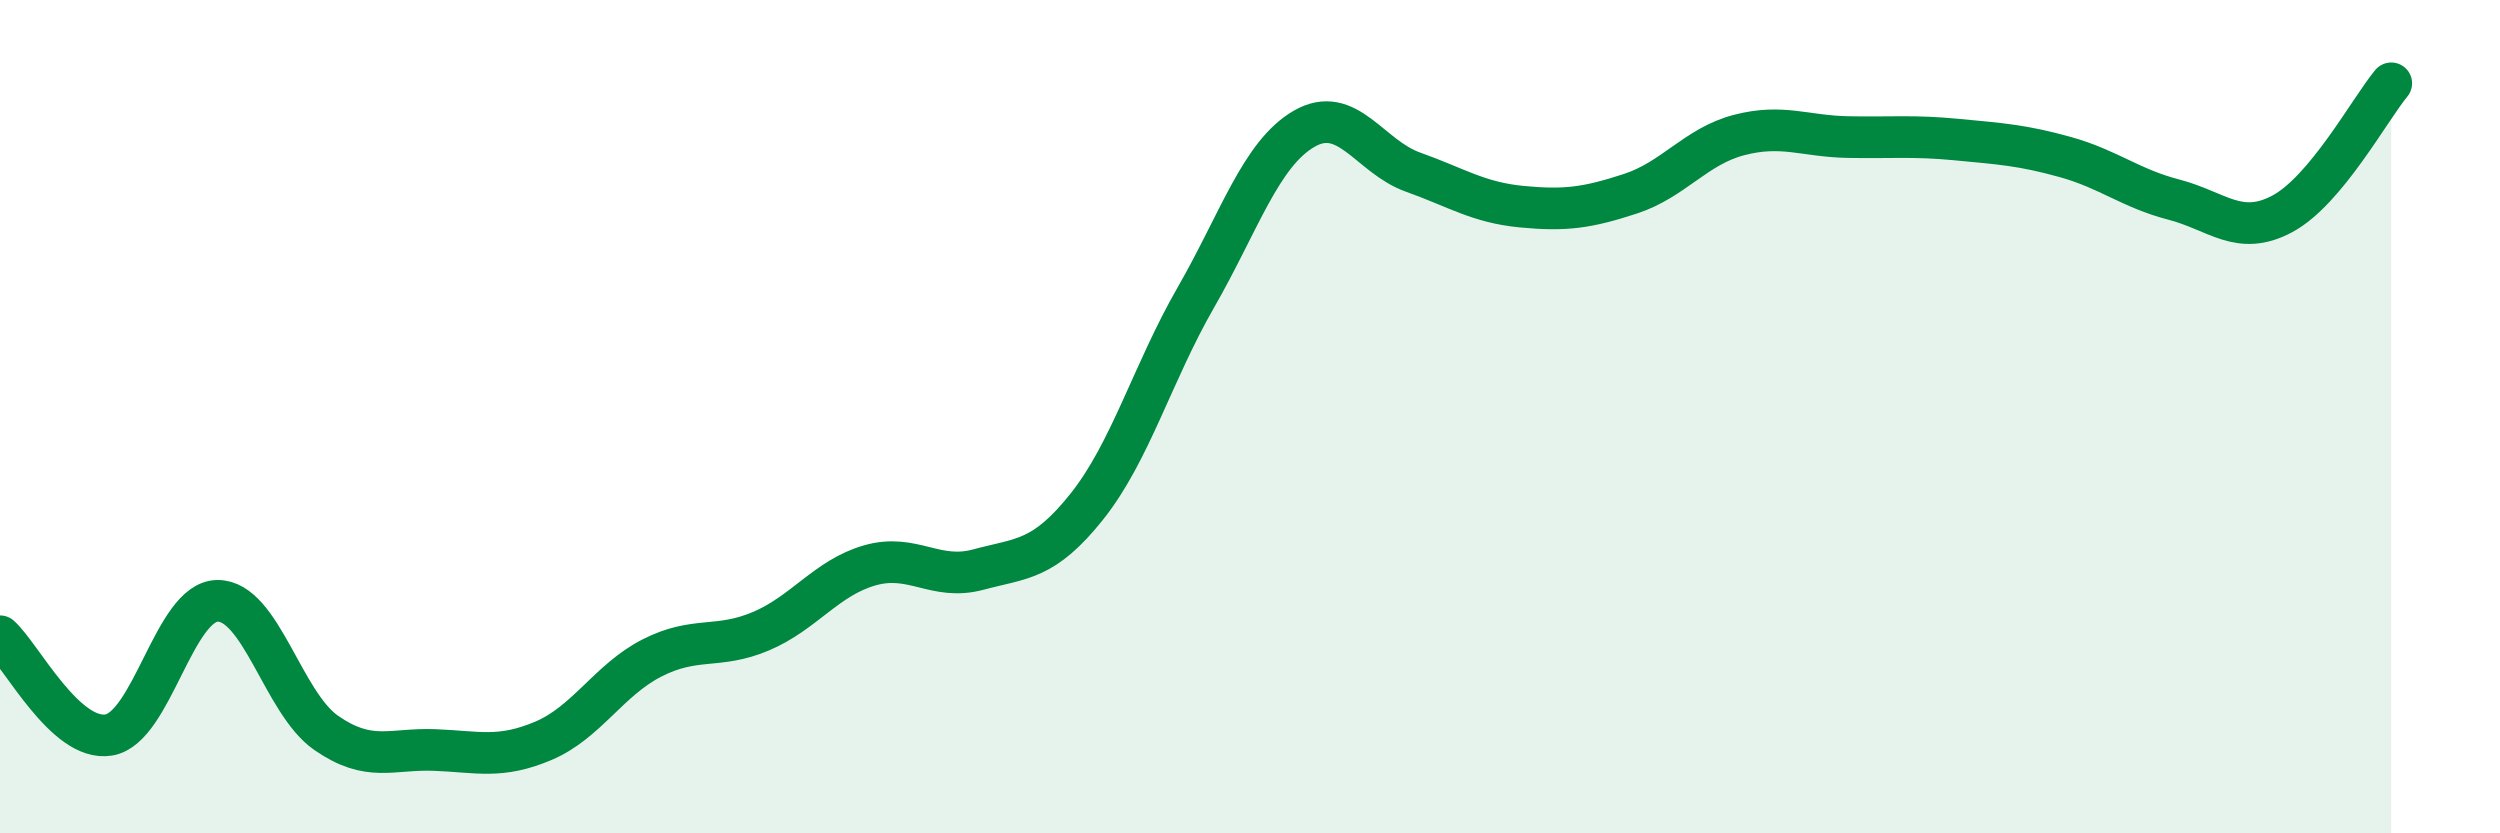 
    <svg width="60" height="20" viewBox="0 0 60 20" xmlns="http://www.w3.org/2000/svg">
      <path
        d="M 0,15.27 C 0.52,15.74 1.57,17.81 2.61,17.64 C 3.65,17.47 4.18,14.43 5.22,14.42 C 6.26,14.41 6.79,16.87 7.83,17.59 C 8.87,18.31 9.39,17.96 10.43,18 C 11.47,18.04 12,18.22 13.04,17.78 C 14.08,17.34 14.61,16.32 15.65,15.79 C 16.69,15.26 17.22,15.59 18.26,15.15 C 19.3,14.71 19.83,13.87 20.87,13.57 C 21.91,13.27 22.44,13.95 23.48,13.67 C 24.52,13.39 25.05,13.46 26.09,12.15 C 27.13,10.84 27.66,8.95 28.7,7.14 C 29.74,5.33 30.26,3.69 31.3,3.09 C 32.34,2.49 32.87,3.76 33.91,4.13 C 34.95,4.5 35.48,4.86 36.52,4.96 C 37.56,5.06 38.09,4.99 39.13,4.65 C 40.17,4.31 40.7,3.51 41.74,3.24 C 42.78,2.97 43.31,3.27 44.35,3.29 C 45.39,3.31 45.92,3.25 46.96,3.35 C 48,3.45 48.53,3.48 49.57,3.77 C 50.61,4.06 51.13,4.52 52.17,4.79 C 53.21,5.06 53.74,5.69 54.78,5.13 C 55.82,4.57 56.87,2.63 57.39,2L57.39 20L0 20Z"
        fill="#008740"
        opacity="0.1"
        stroke-linecap="round"
        stroke-linejoin="round"
      />
      <path
        d="M 0,15.27 C 0.52,15.74 1.57,17.81 2.61,17.64 C 3.65,17.47 4.18,14.43 5.22,14.42 C 6.26,14.41 6.79,16.87 7.83,17.59 C 8.87,18.31 9.39,17.96 10.43,18 C 11.47,18.04 12,18.22 13.04,17.78 C 14.08,17.34 14.61,16.32 15.65,15.79 C 16.69,15.26 17.22,15.59 18.26,15.15 C 19.3,14.71 19.83,13.87 20.87,13.57 C 21.91,13.27 22.44,13.95 23.48,13.67 C 24.52,13.39 25.05,13.46 26.09,12.15 C 27.13,10.84 27.66,8.95 28.7,7.14 C 29.74,5.33 30.26,3.69 31.3,3.09 C 32.34,2.49 32.87,3.76 33.91,4.13 C 34.95,4.5 35.48,4.86 36.52,4.96 C 37.56,5.06 38.09,4.99 39.13,4.65 C 40.17,4.31 40.7,3.51 41.74,3.24 C 42.78,2.97 43.31,3.27 44.35,3.29 C 45.39,3.31 45.92,3.25 46.96,3.35 C 48,3.45 48.53,3.48 49.57,3.77 C 50.61,4.06 51.13,4.52 52.17,4.79 C 53.21,5.06 53.74,5.69 54.78,5.13 C 55.82,4.57 56.87,2.63 57.39,2"
        stroke="#008740"
        stroke-width="1"
        fill="none"
        stroke-linecap="round"
        stroke-linejoin="round"
      />
    </svg>
  